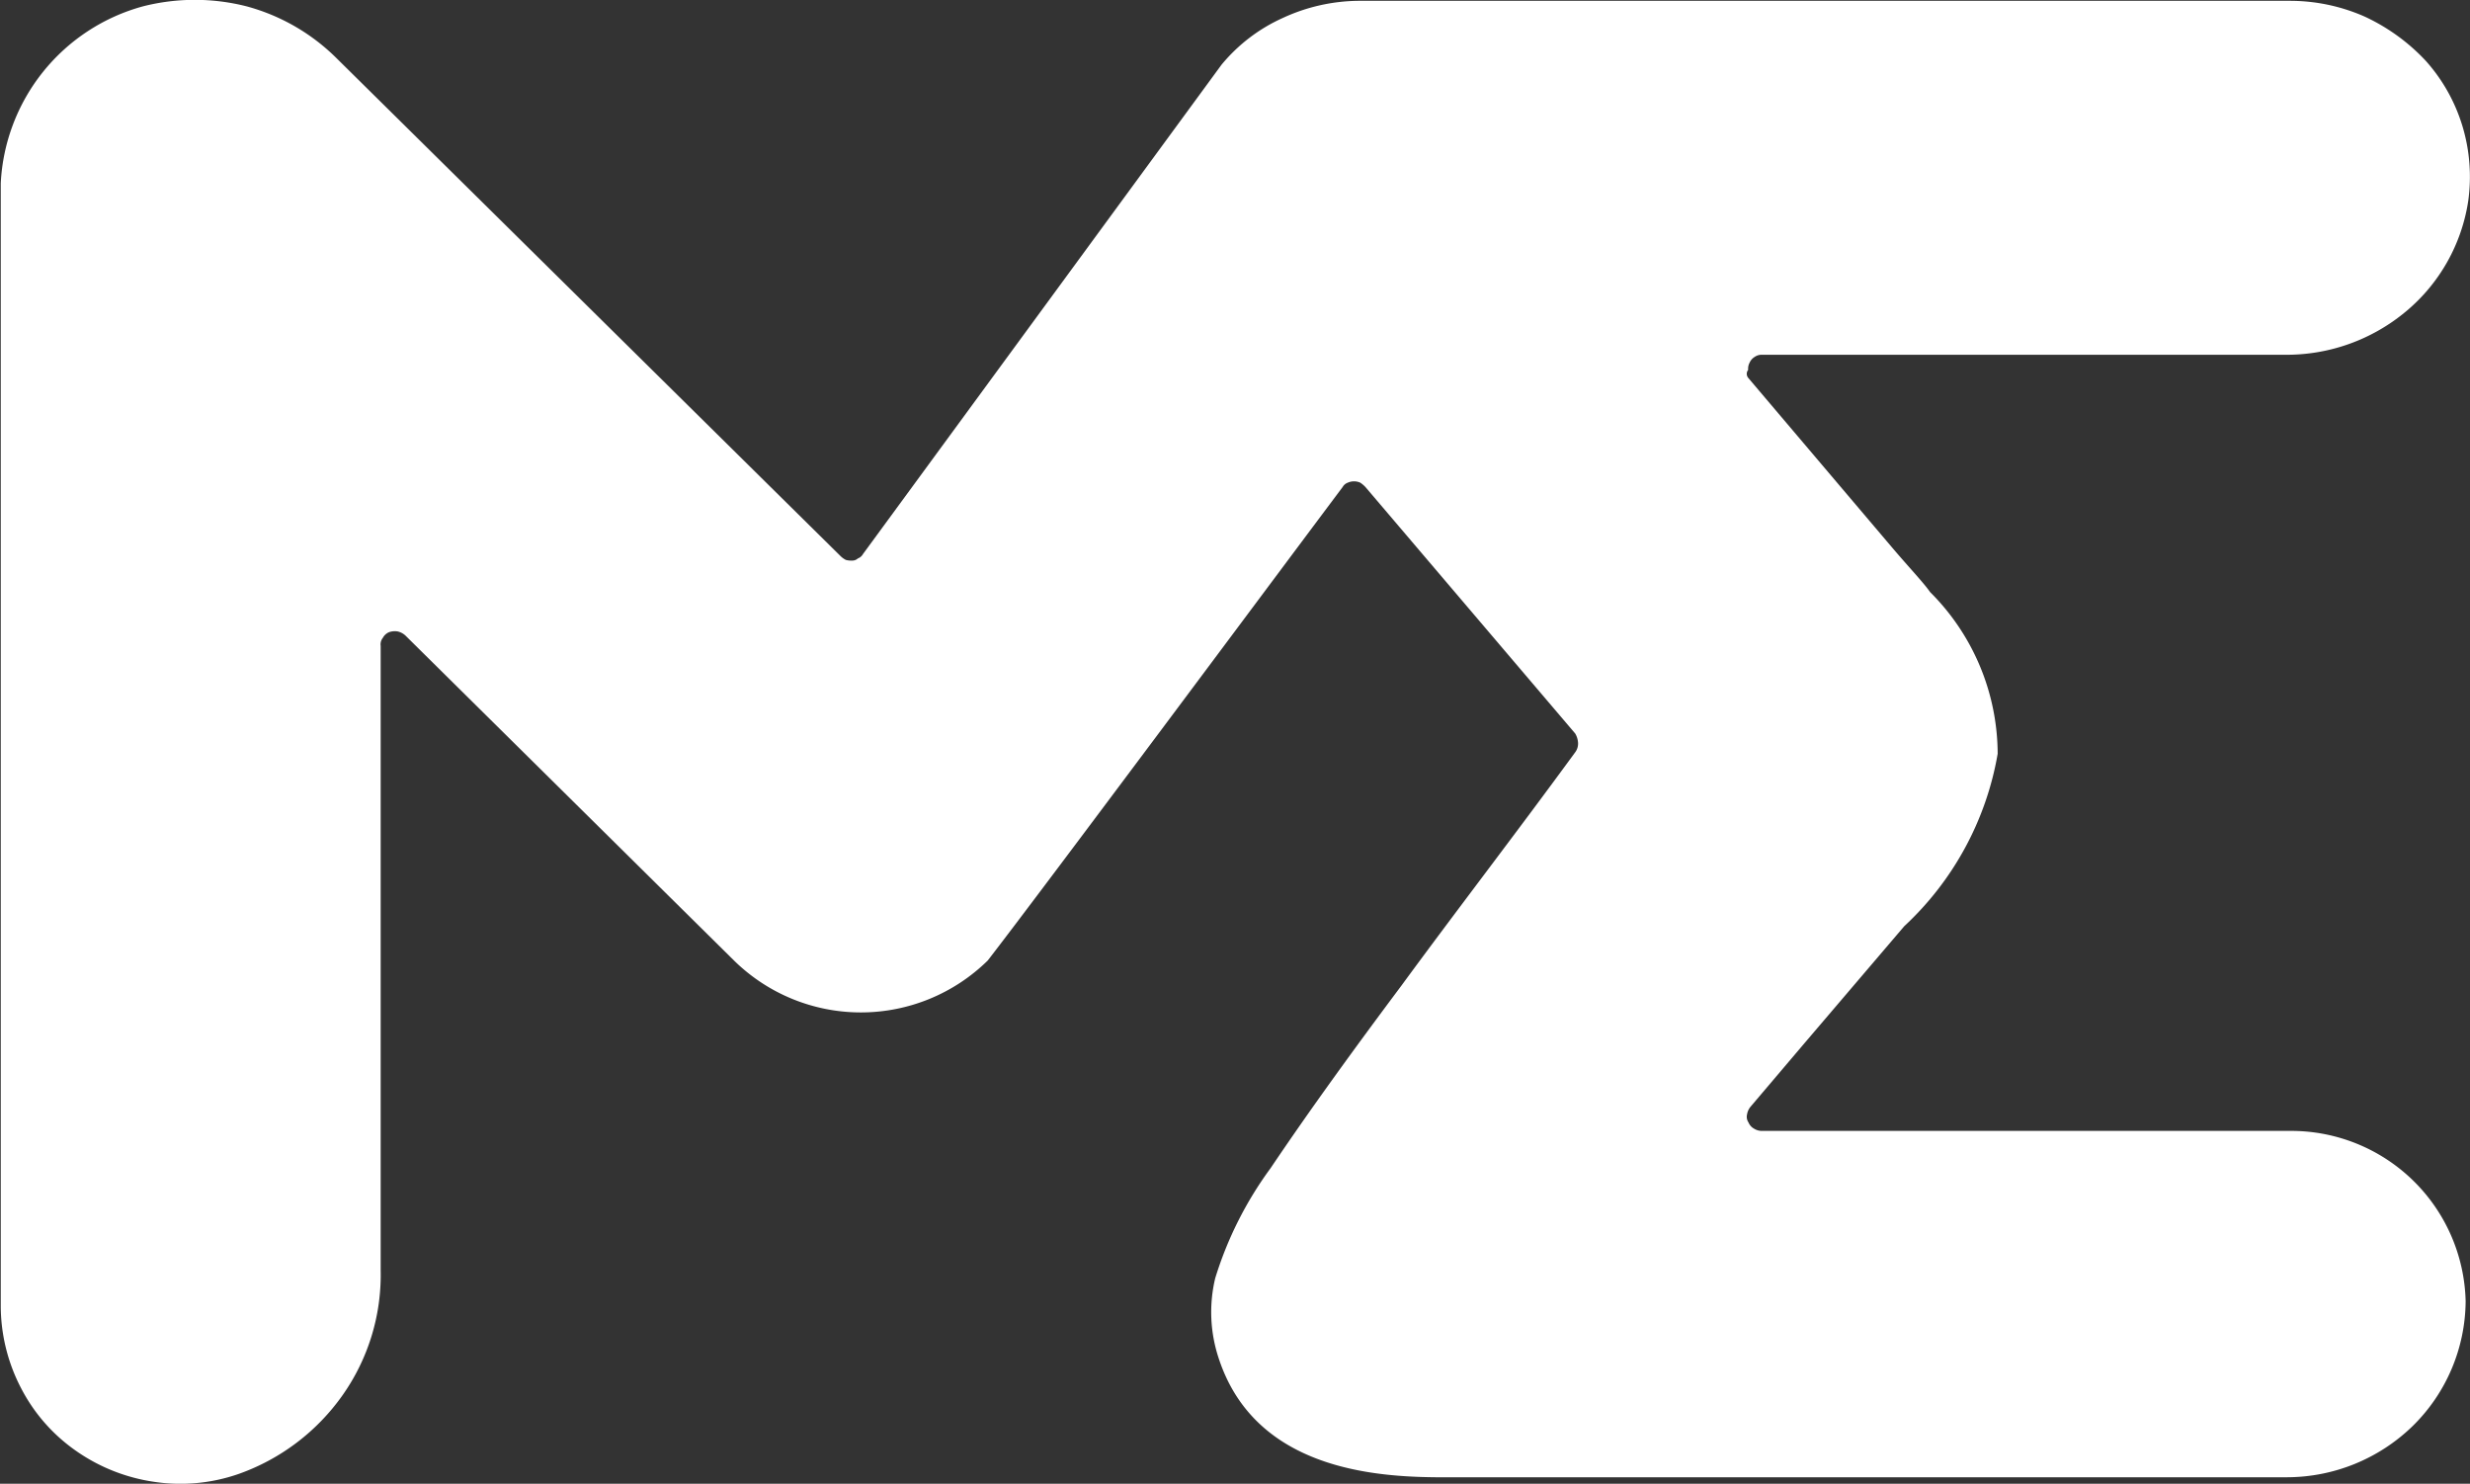 <svg xmlns="http://www.w3.org/2000/svg" width="39.074" height="23.471" viewBox="0 0 39.074 23.471">
  <rect x="0" y="0" width="39.074" height="23.471" fill="#333333" stroke="none"/>
  <path id="Path_66" data-name="Path 66" d="M239.557,502.879l2.285,2.694c.261.307.489.546.591.693a3.625,3.625,0,0,1,1.069,2.558,4.843,4.843,0,0,1-1.478,2.728l-1.6,1.876-.83.978a.253.253,0,0,0-.057.125.158.158,0,0,0,.023.125.2.2,0,0,0,.091.1.229.229,0,0,0,.125.034h8.344a2.76,2.76,0,0,1,2.785,2.694,2.79,2.79,0,0,1-.83,1.967,2.859,2.859,0,0,1-2,.818H235c-.864,0-3.171.091-3.819-1.876a2.31,2.31,0,0,1-.057-1.273,5.821,5.821,0,0,1,.875-1.739c.659-.978,1.364-1.944,2.069-2.887.909-1.239,1.83-2.433,2.751-3.694a.228.228,0,0,0,.045-.148.323.323,0,0,0-.045-.148l-3.319-3.9a.493.493,0,0,0-.08-.068.242.242,0,0,0-.2,0,.153.153,0,0,0-.08.068c-.887,1.182-4.786,6.423-5.615,7.491a2.863,2.863,0,0,1-4.013,0l-5.195-5.138a.271.271,0,0,0-.125-.068.28.28,0,0,0-.136.011.2.2,0,0,0-.1.091.163.163,0,0,0-.034.125V517a3.3,3.3,0,0,1-.6,1.967,3.4,3.4,0,0,1-1.648,1.25,2.794,2.794,0,0,1-1.33.125,2.87,2.87,0,0,1-1.239-.489,2.741,2.741,0,0,1-.875-1,2.825,2.825,0,0,1-.318-1.285V499.8a3.057,3.057,0,0,1,2.251-2.8,3.325,3.325,0,0,1,1.637,0,3.2,3.2,0,0,1,1.421.818L225.2,505.7a.345.345,0,0,0,.08.057.314.314,0,0,0,.1.011.129.129,0,0,0,.091-.034.153.153,0,0,0,.08-.068l5.672-7.741a2.68,2.68,0,0,1,.966-.739,2.907,2.907,0,0,1,1.194-.273h14.755a2.925,2.925,0,0,1,1.171.25,3.113,3.113,0,0,1,.966.7,2.736,2.736,0,0,1,.58,1.034,2.775,2.775,0,0,1,.091,1.182,2.823,2.823,0,0,1-.989,1.751,2.944,2.944,0,0,1-1.921.682h-8.264a.192.192,0,0,0-.114.034.2.2,0,0,0-.08.091.2.2,0,0,0-.023.114A.1.1,0,0,0,239.557,502.879Z" transform="translate(-211.9 -496.9)" fill="#fff"/>
</svg>
